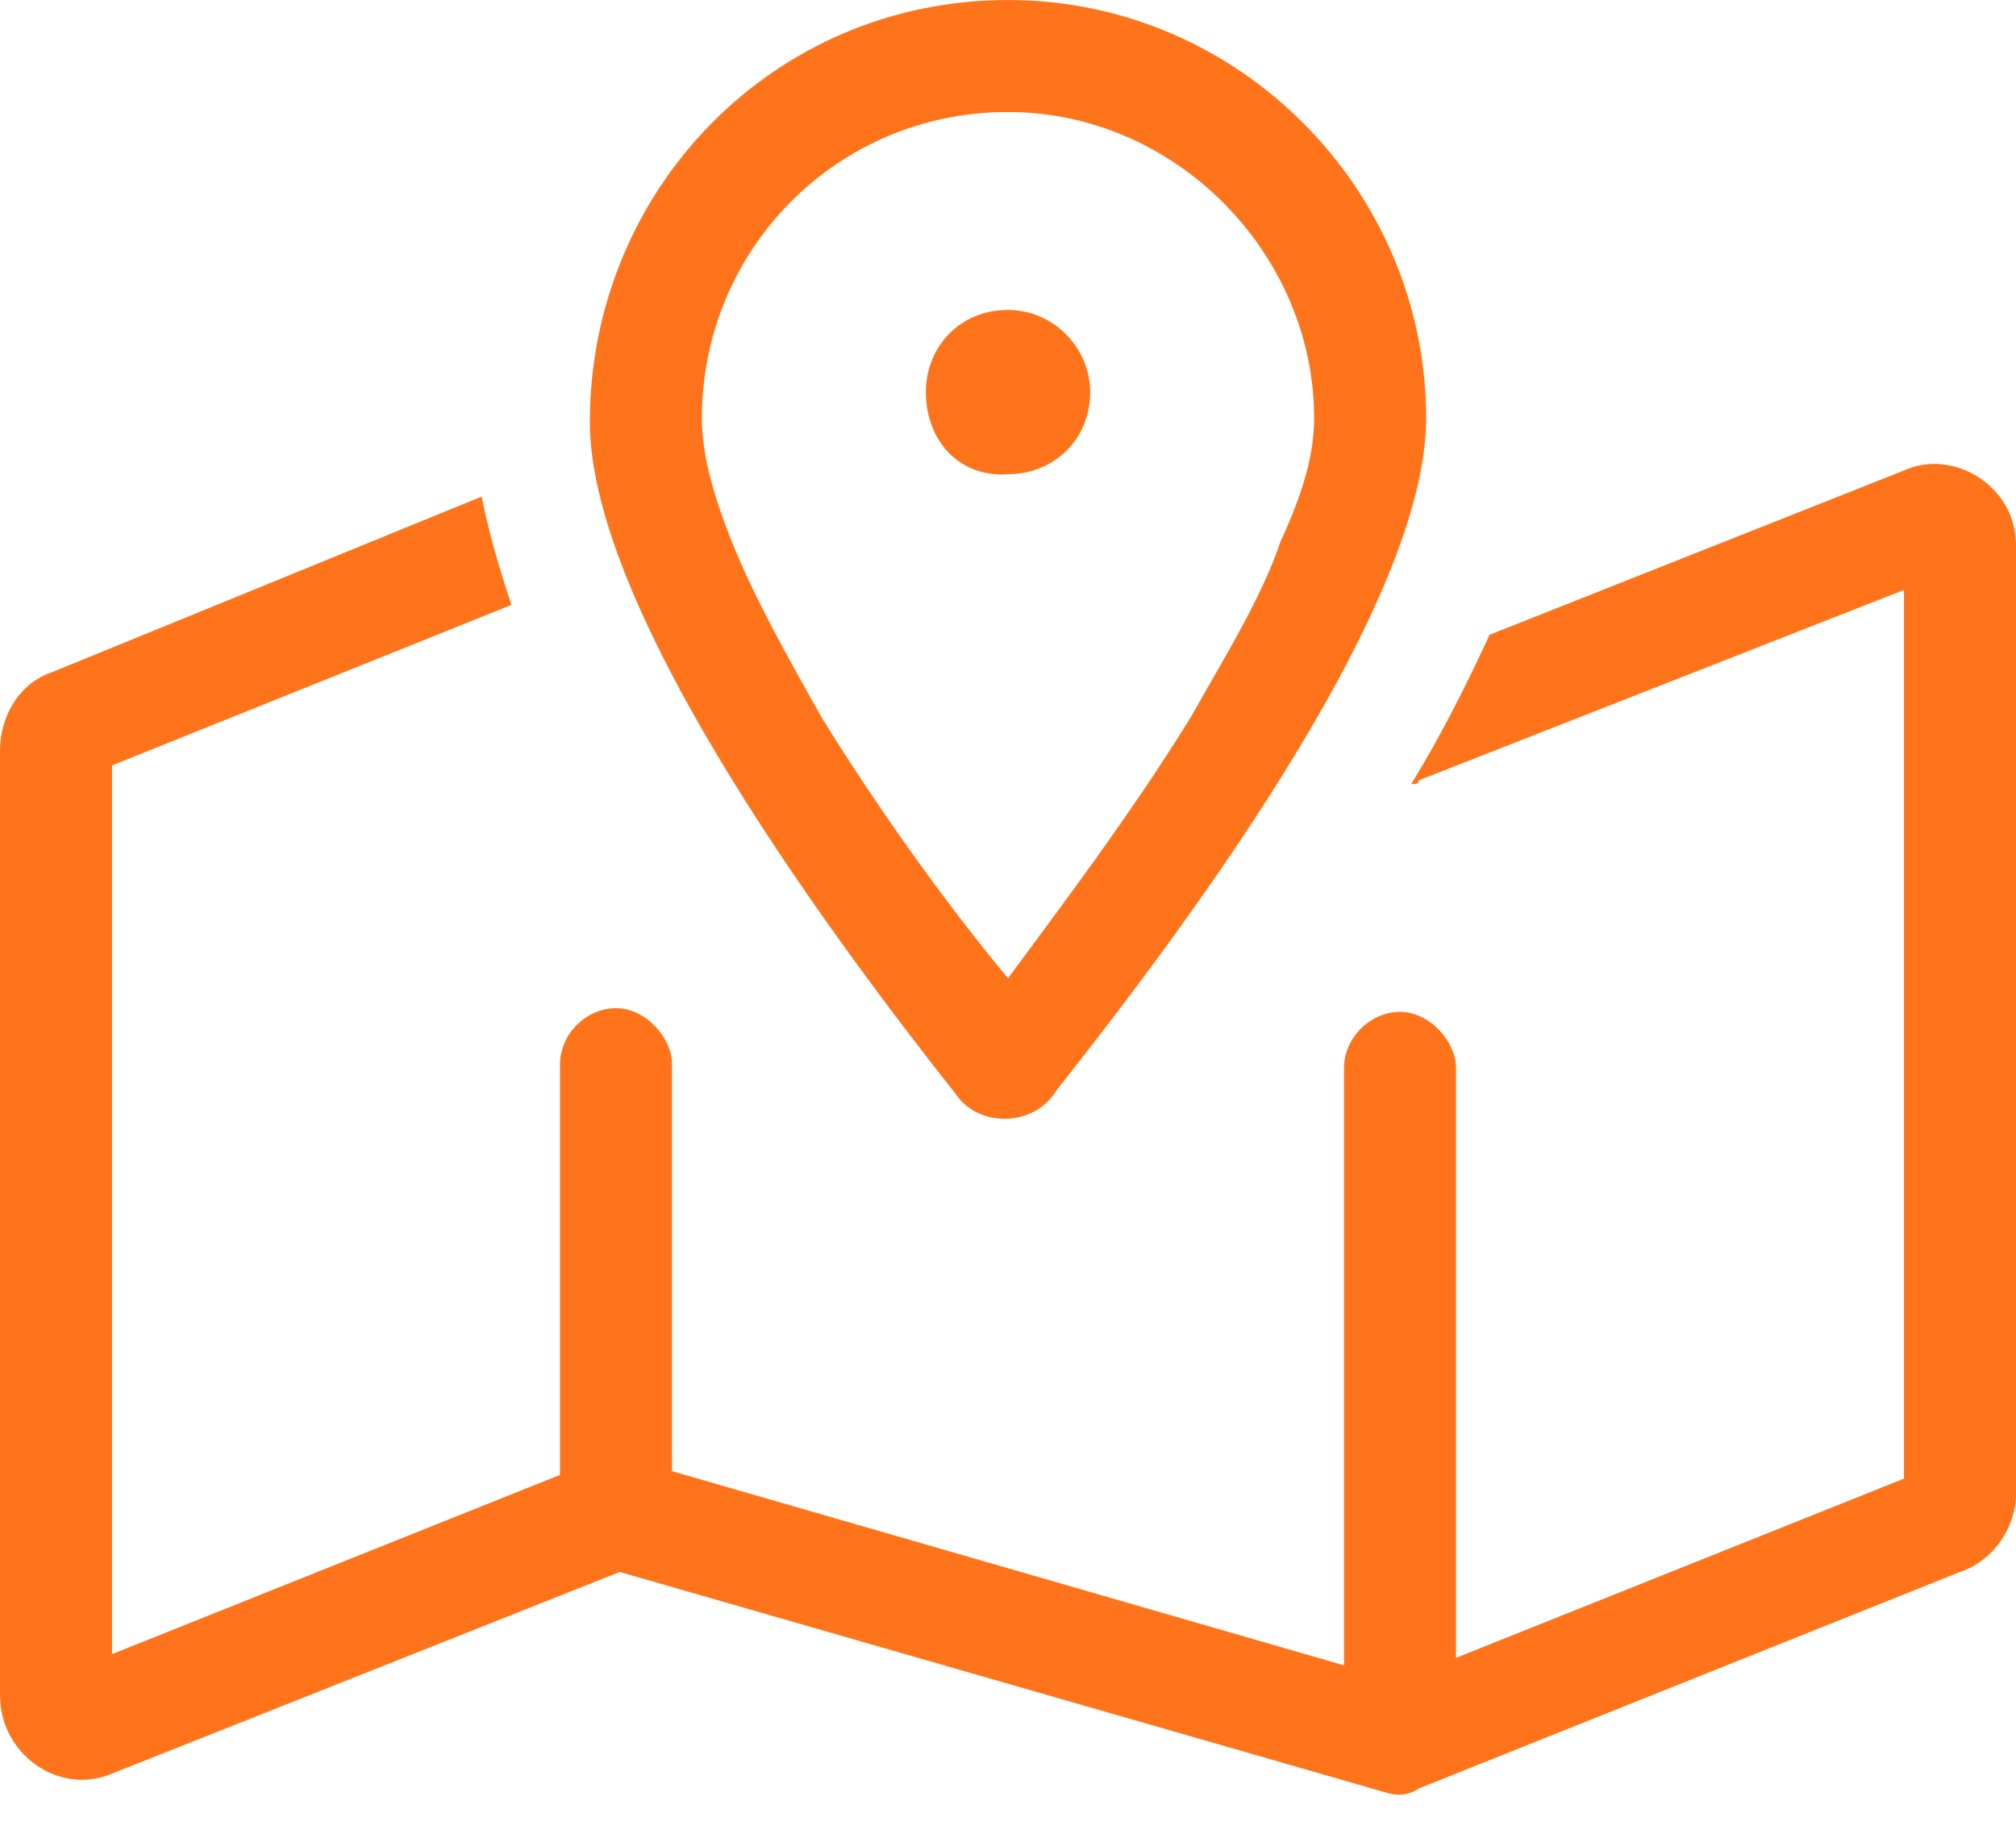<?xml version="1.0" encoding="utf-8"?>
<!-- Generator: Adobe Illustrator 25.2.1, SVG Export Plug-In . SVG Version: 6.00 Build 0)  -->
<svg version="1.1" id="Layer_1" xmlns="http://www.w3.org/2000/svg" xmlns:xlink="http://www.w3.org/1999/xlink" x="0px" y="0px"
	 viewBox="0 0 54 49" style="enable-background:new 0 0 54 49;" xml:space="preserve">
<style type="text/css">
	.st0{fill:#FF741B;}
</style>
<path class="st0" d="M24.8,10.5c0-1.2,0.9-2.2,2.2-2.2c1.2,0,2.2,1,2.2,2.2c0,1.3-1,2.2-2.2,2.2C25.7,12.8,24.8,11.8,24.8,10.5z
	 M25.6,29.3c-3-3.8-9.8-12.8-9.8-18C15.8,5.1,20.7,0,27,0c6.2,0,11.2,5.1,11.2,11.2c0,5.2-6.9,14.2-9.9,18
	C27.7,30.2,26.2,30.2,25.6,29.3z M34.3,14.5c0.7-1.5,0.9-2.5,0.9-3.3C35.2,6.8,31.5,3,27,3c-4.6,0-8.2,3.7-8.2,8.2
	c0,0.8,0.2,1.8,0.8,3.3c0.6,1.5,1.5,3.1,2.4,4.7c1.6,2.6,3.5,5.2,5,7c1.4-1.9,3.3-4.4,4.9-7C32.8,17.6,33.8,16,34.3,14.5z M38,20.9
	c0,0.1-0.1,0.1-0.2,0.1c0.8-1.3,1.5-2.7,2.1-4l11.1-4.4C52.3,12,54,13,54,14.6V40c0,0.9-0.6,1.8-1.5,2.1L38,47.9
	c-0.3,0.2-0.6,0.2-0.9,0.1l-20.5-5.9L3,47.5c-1.4,0.6-3-0.5-3-2.1V20.1c0-0.9,0.5-1.8,1.4-2.1l11.5-4.7c0.2,1,0.5,2,0.8,2.9L3,20.5
	v23.8l12-4.8V28.5c0-0.8,0.7-1.5,1.5-1.5c0.8,0,1.5,0.8,1.5,1.5v10.9l18,5.2v-16c0-0.8,0.7-1.5,1.5-1.5c0.8,0,1.5,0.8,1.5,1.5v15.8
	l12-4.8V15.8L38,20.9z"/>
</svg>
